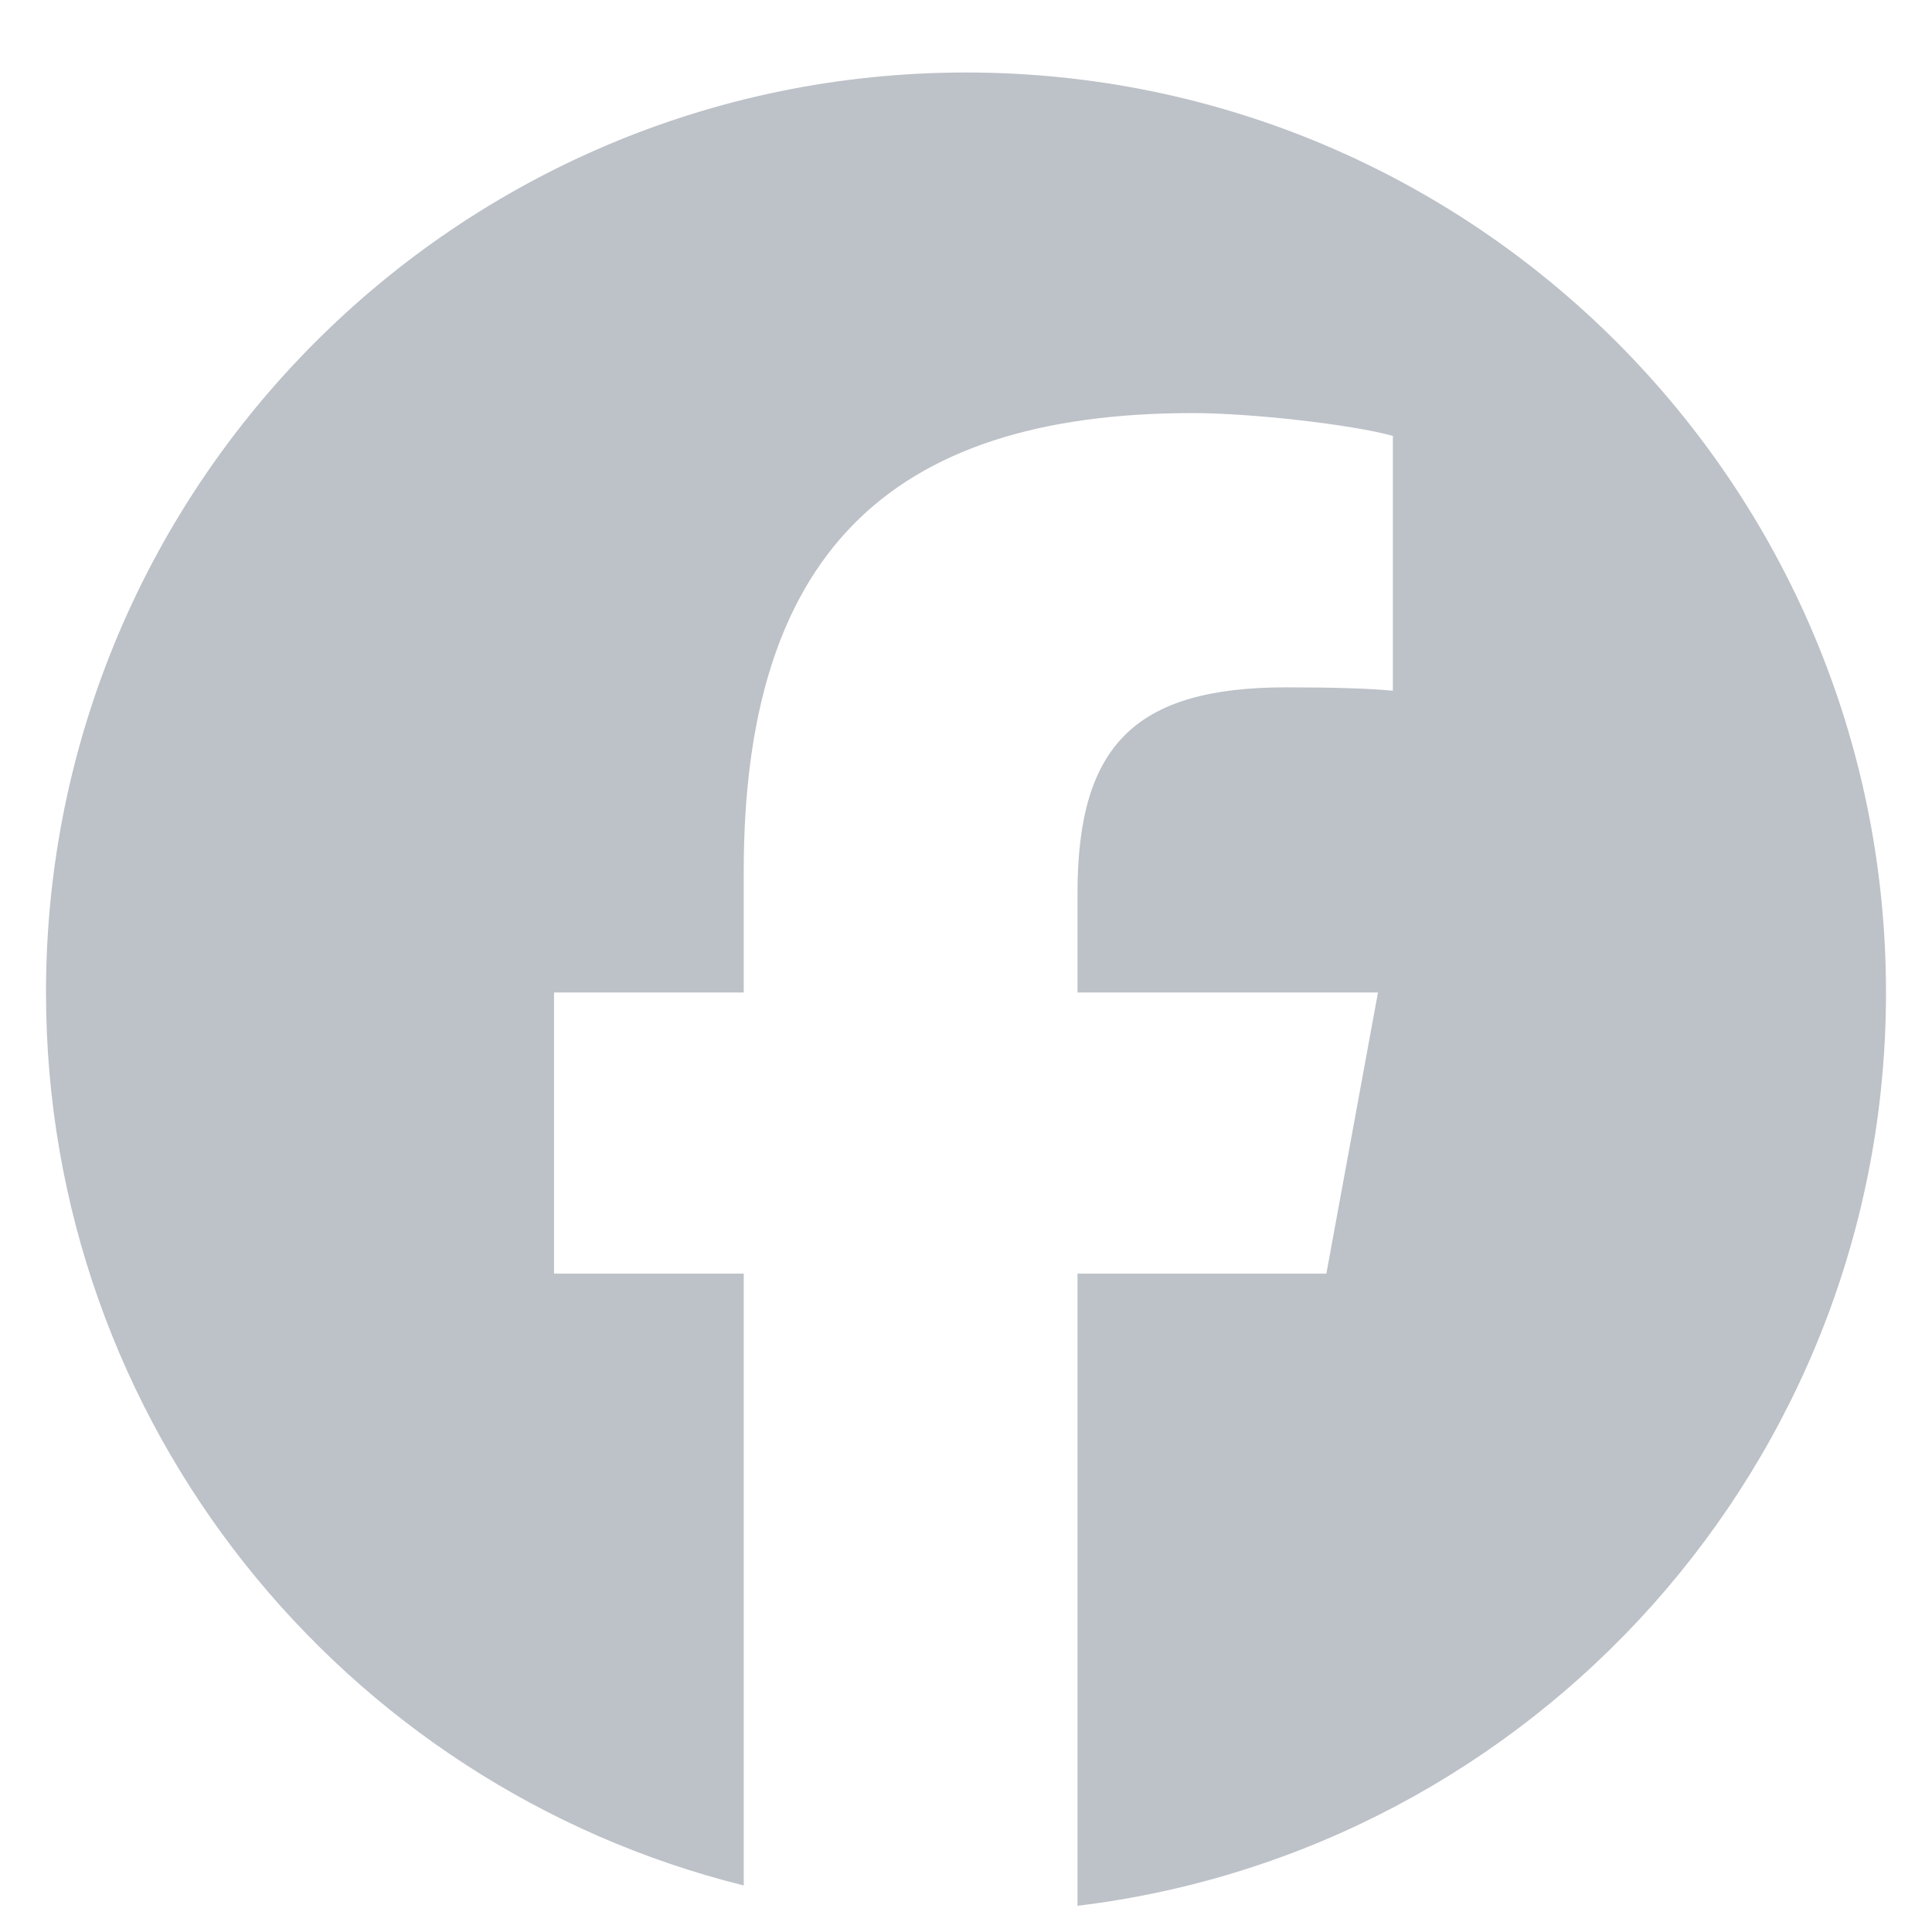 <svg width="21" height="21" viewBox="0 0 21 21" fill="none" xmlns="http://www.w3.org/2000/svg">
<g clip-path="url(#clip0_3016_124)">
<path d="M10.5 0.788C4.977 0.788 0.5 5.265 0.5 10.788C0.5 15.478 3.729 19.413 8.084 20.494V13.844H6.022V10.788H8.084V9.471C8.084 6.068 9.625 4.49 12.966 4.49C13.6 4.49 14.693 4.614 15.14 4.738V7.508C14.904 7.484 14.494 7.471 13.985 7.471C12.346 7.471 11.712 8.092 11.712 9.707V10.788H14.978L14.417 13.844H11.712V20.715C16.664 20.117 20.5 15.901 20.5 10.788C20.5 5.265 16.023 0.788 10.5 0.788Z" fill="#BDC1C8"/>
</g>
<defs>
<clipPath id="clip0_3016_124">
<rect width="20" height="20" fill="white" transform="translate(0.5 0.788)"/>
</clipPath>
</defs>
</svg>
